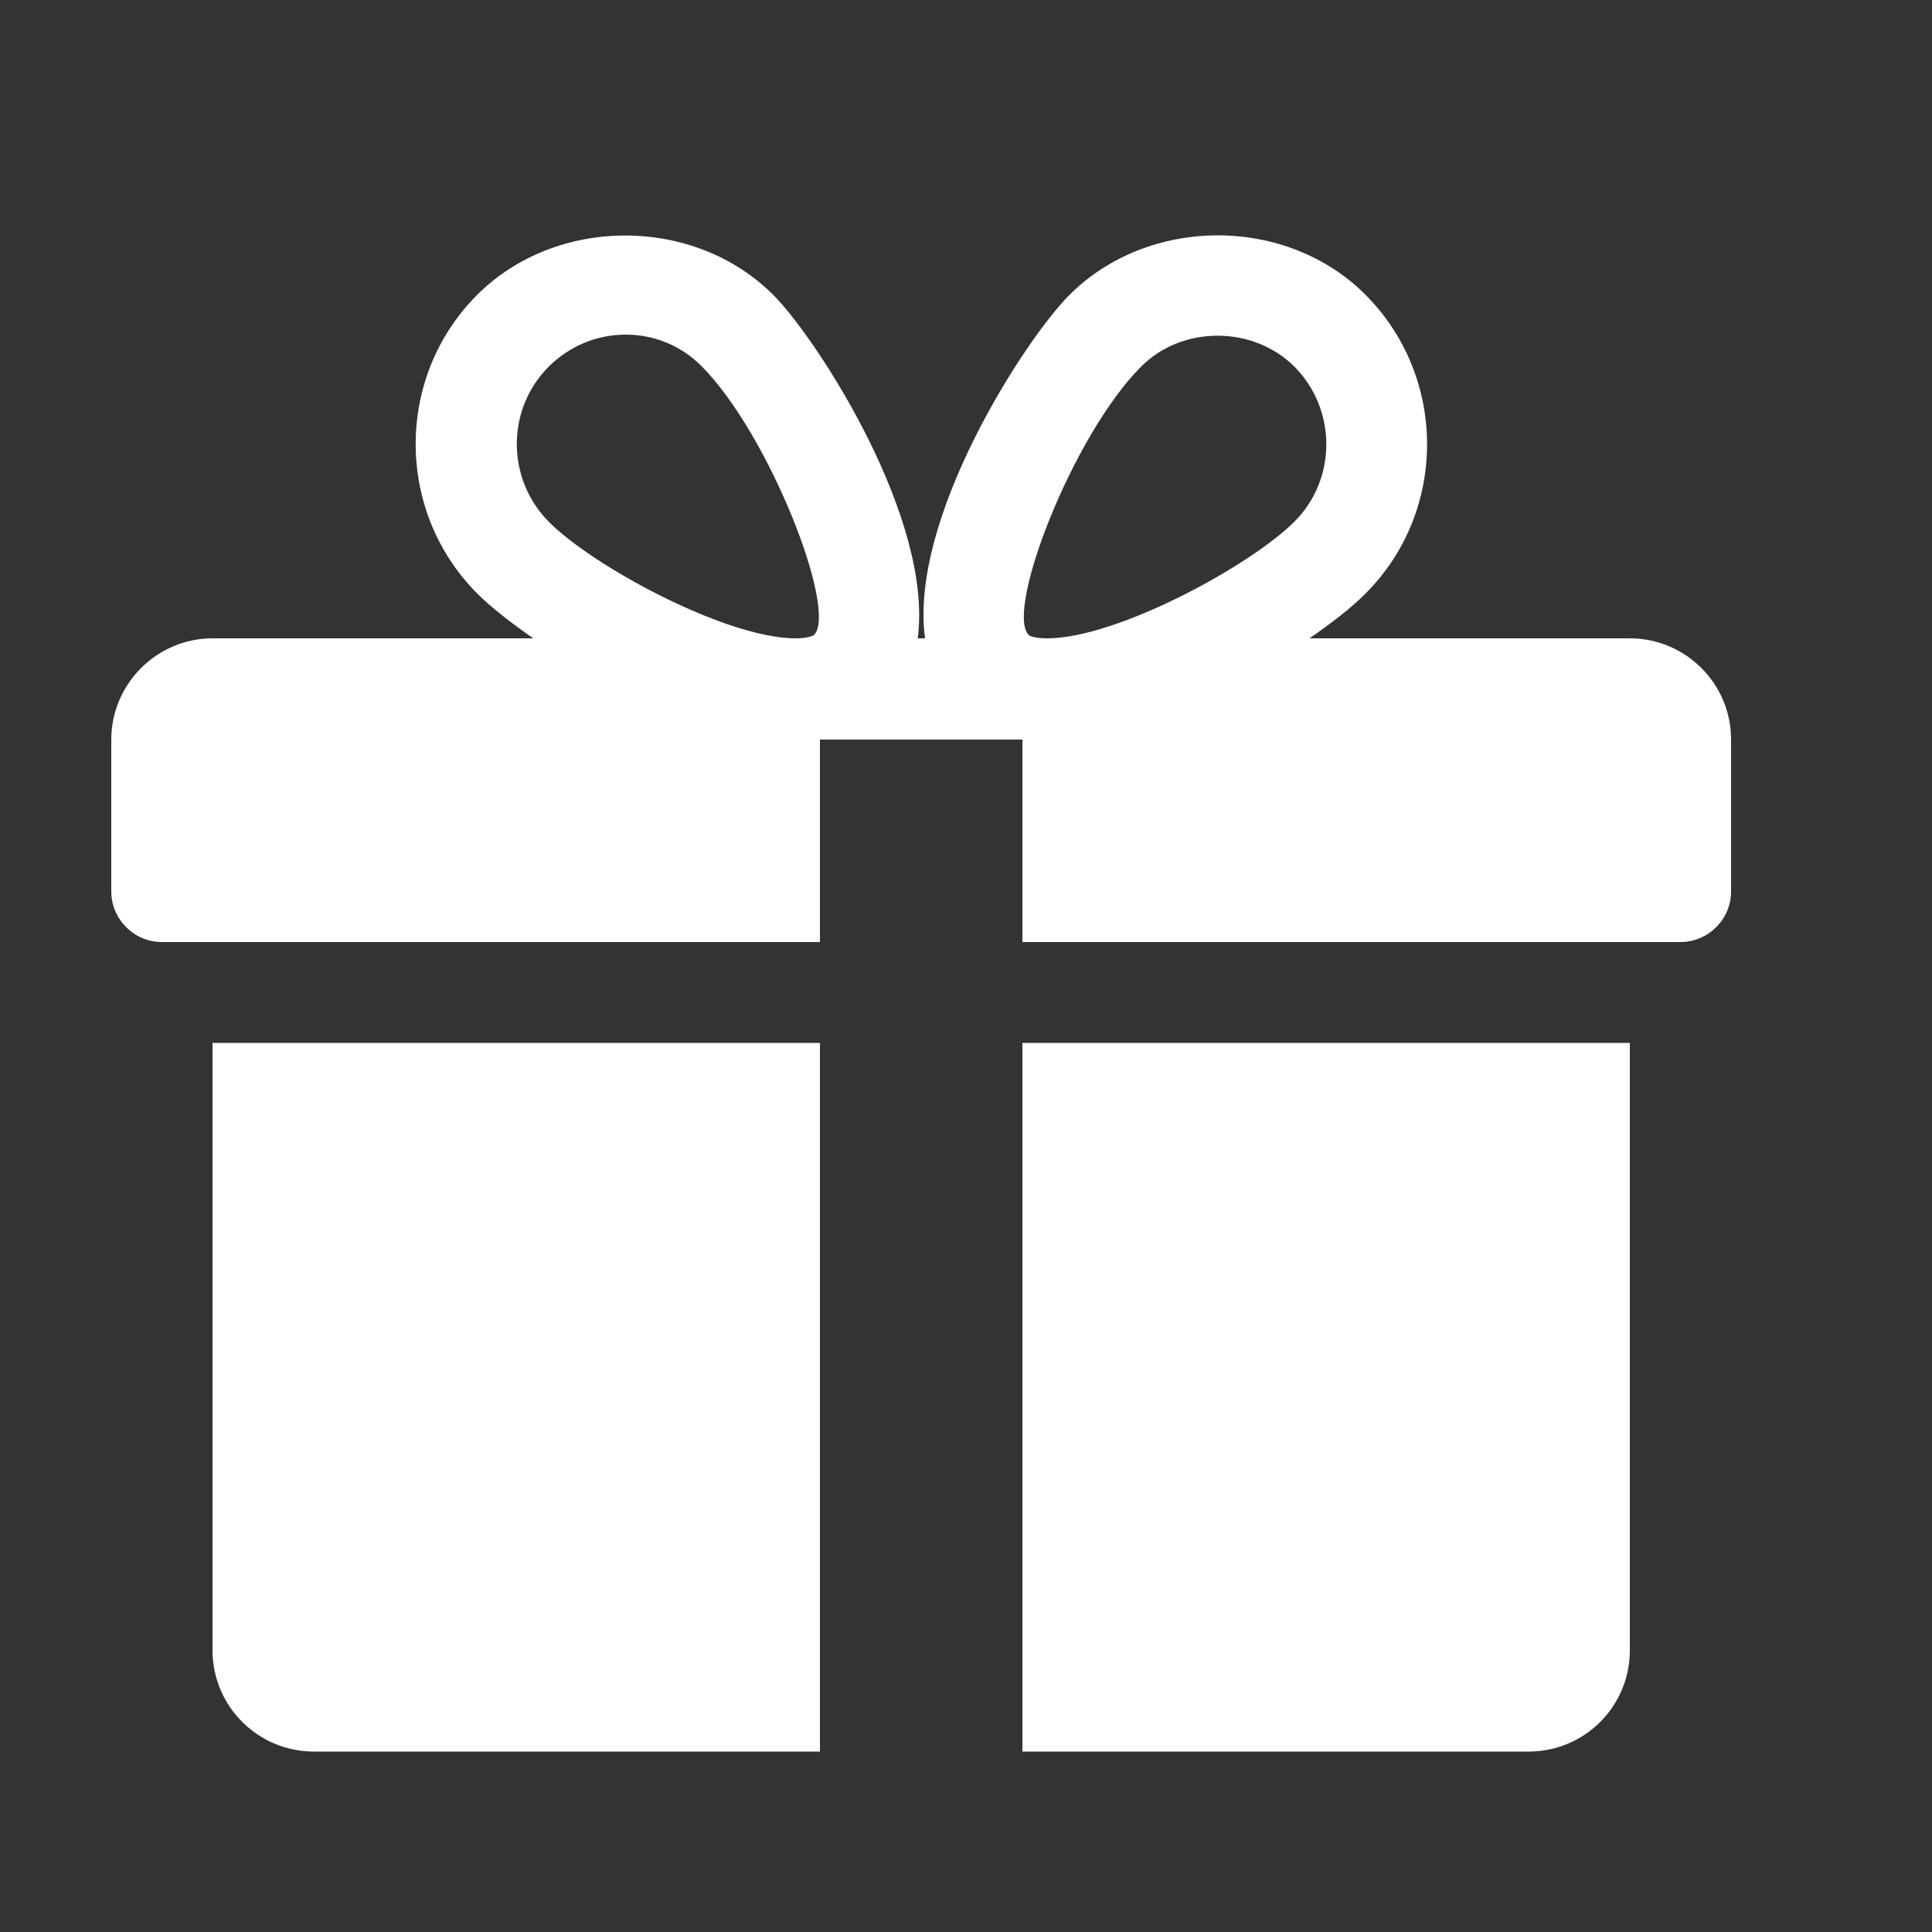 <svg xmlns="http://www.w3.org/2000/svg" xmlns:xlink="http://www.w3.org/1999/xlink" version="1.1" id="Layer_1" x="0px" y="0px" viewBox="0 0 500 500" style="enable-background:new 0 0 500 500;" xml:space="preserve" alt=""><rect x="0" y="0" width="500" height="500" fill="#333333" stroke="none"/> <g> <g> <path style="fill:#FFFFFF;" d="M55,269.9v157.2c0,14.5,11.8,26.2,26.2,26.2h131V269.9H55z"></path> </g> </g> <g> <g> <path style="fill:#FFFFFF;" d="M421.8,165.2h-82.9c5.9-4.1,11.1-8.1,14.6-11.7c21.1-21.2,21.1-55.8,0-77.1 c-20.5-20.7-56.3-20.6-76.8,0c-11.4,11.4-41.5,57.8-37.3,88.8h-1.9c4.1-31-26-77.4-37.3-88.8c-20.5-20.6-56.3-20.6-76.8,0 c-21.1,21.2-21.1,55.8,0,77.1c3.6,3.6,8.7,7.6,14.6,11.7H55c-14.4,0-26.2,11.8-26.2,26.2v39.3c0,7.2,5.9,13.1,13.1,13.1h170.3 v-52.4h52.4v52.4h170.3c7.2,0,13.1-5.9,13.1-13.1v-39.3C448,176.9,436.2,165.2,421.8,165.2z M210.7,164.3c0,0-1.1,0.9-4.8,0.9 c-18.1,0-52.7-18.8-63.9-30.2c-11-11.1-11-29.1,0-40.1c5.3-5.3,12.4-8.3,19.9-8.3c7.5,0,14.5,2.9,19.8,8.3 C199.2,112.6,216.8,158,210.7,164.3z M271,165.2c-3.7,0-4.8-0.8-4.8-0.9c-6.1-6.3,11.4-51.7,29.1-69.4c10.6-10.7,29-10.7,39.7,0 c11,11.1,11,29.1,0,40.1C323.6,146.4,289.1,165.2,271,165.2z"></path> </g> </g> <g> <g> <path style="fill:#FFFFFF;" d="M264.6,269.9v183.4h131c14.5,0,26.2-11.7,26.2-26.2V269.9H264.6z"></path> </g> </g> </svg>
